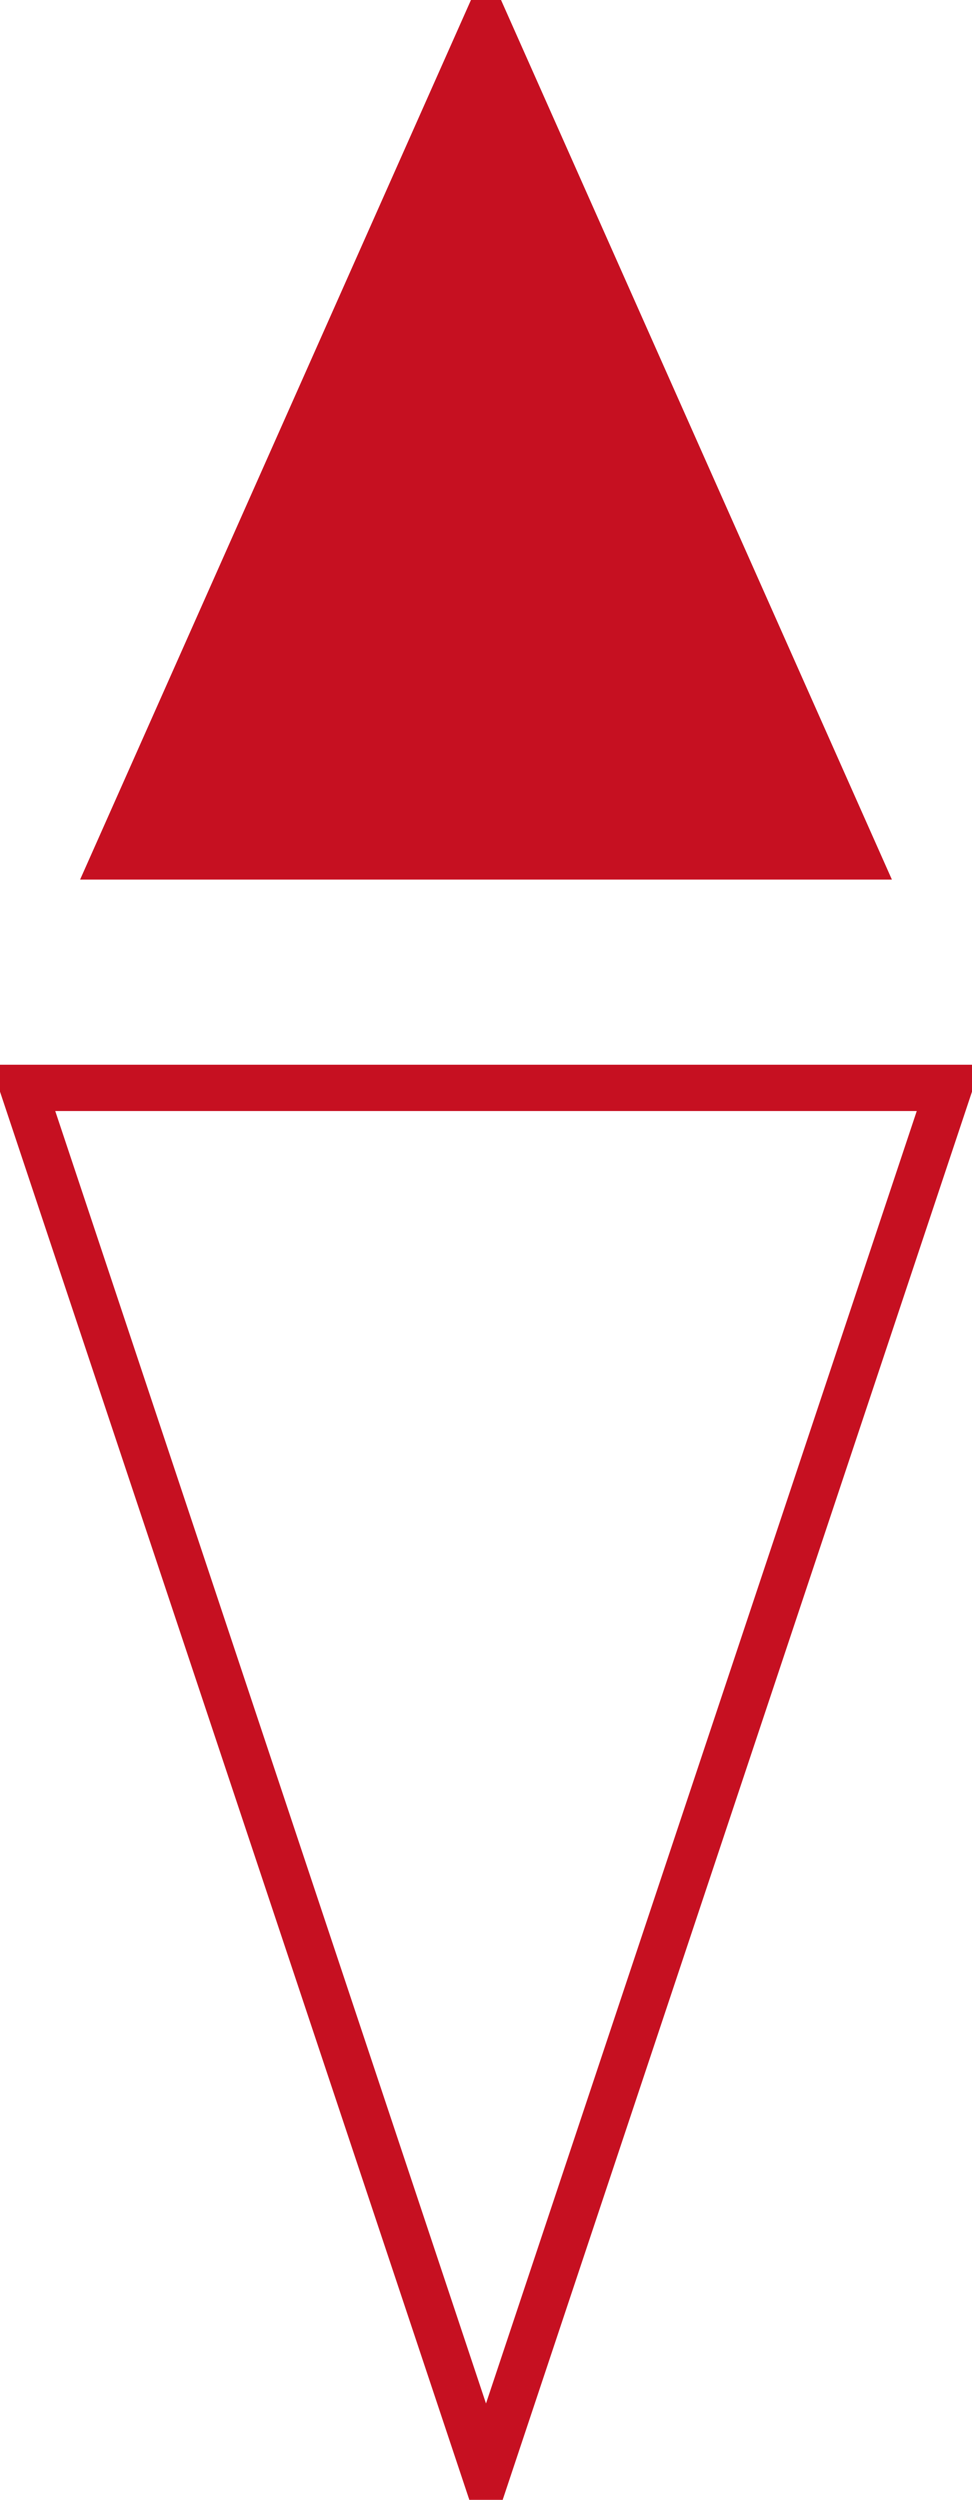 <?xml version="1.0" encoding="UTF-8" standalone="no"?>
<!-- SVG content generated using Symbology Configuration Management System (SCMS) -->

<!-- Systematic Software Engineering Ltd. - www.systematic.co.uk - do not remove  -->

<svg
    xmlns:dc="http://purl.org/dc/elements/1.1/"
    xmlns:cc="http://creativecommons.org/ns#"
    xmlns:rdf="http://www.w3.org/1999/02/22-rdf-syntax-ns#"
    xmlns:svg="http://www.w3.org/2000/svg"
    xmlns="http://www.w3.org/2000/svg"
    xmlns:sodipodi="http://sodipodi.sourceforge.net/DTD/sodipodi-0.dtd"
    xmlns:inkscape="http://www.inkscape.org/namespaces/inkscape"
    id="WAS-WSGRL-P----"
    width="105"
    height="270"
    viewBox="0 0 105 270"
    version="1.1"
    inkscape:version="0.48.2 r9819"
    sodipodi:docname="was-wsgrl-p----.svg">
    <defs
        id="defs15"/>
    <sodipodi:namedview
        pagecolor="#ffffff"
        bordercolor="#666666"
        borderopacity="1"
        objecttolerance="10"
        gridtolerance="10"
        guidetolerance="10"
        inkscape:pageopacity="0"
        inkscape:pageshadow="2"
        inkscape:window-width="640"
        inkscape:window-height="480"
        id="namedview13"
        showgrid="false"
        inkscape:zoom="0.59"
        inkscape:cx="52.5"
        inkscape:cy="152.5"
        inkscape:window-x="0"
        inkscape:window-y="0"
        inkscape:window-maximized="0"
        inkscape:current-layer="WAS-WSGRL-P----"/>
    <g
        transform="translate(-147.5,-32.5)"
        id="g3">
        <svg
            viewBox="0 0 400 400"
            id="_0.WAS----RL-P----"
            width="400"
            height="400"
            version="1.1"
            inkscape:version="0.48.2 r9819">
            <polygon
                points="150,150 250,150 200,300 "
                style="fill:none;stroke:#c61021;stroke-width:5"
                id="polygon6"/>
        </svg>
    </g>
    <g
        transform="translate(-147.5,-157.5)"
        id="g8">
        <svg
            viewBox="0 0 400 400"
            id="_1.WAS---GR-------"
            width="400"
            height="400"
            version="1.1"
            inkscape:version="0.48.2 r9819">
            <polygon
                points="160,250 200,160 240,250 "
                style="fill:#c61021;stroke:#c61021;stroke-width:5"
                id="polygon11"/>
        </svg>
    </g>
</svg>
